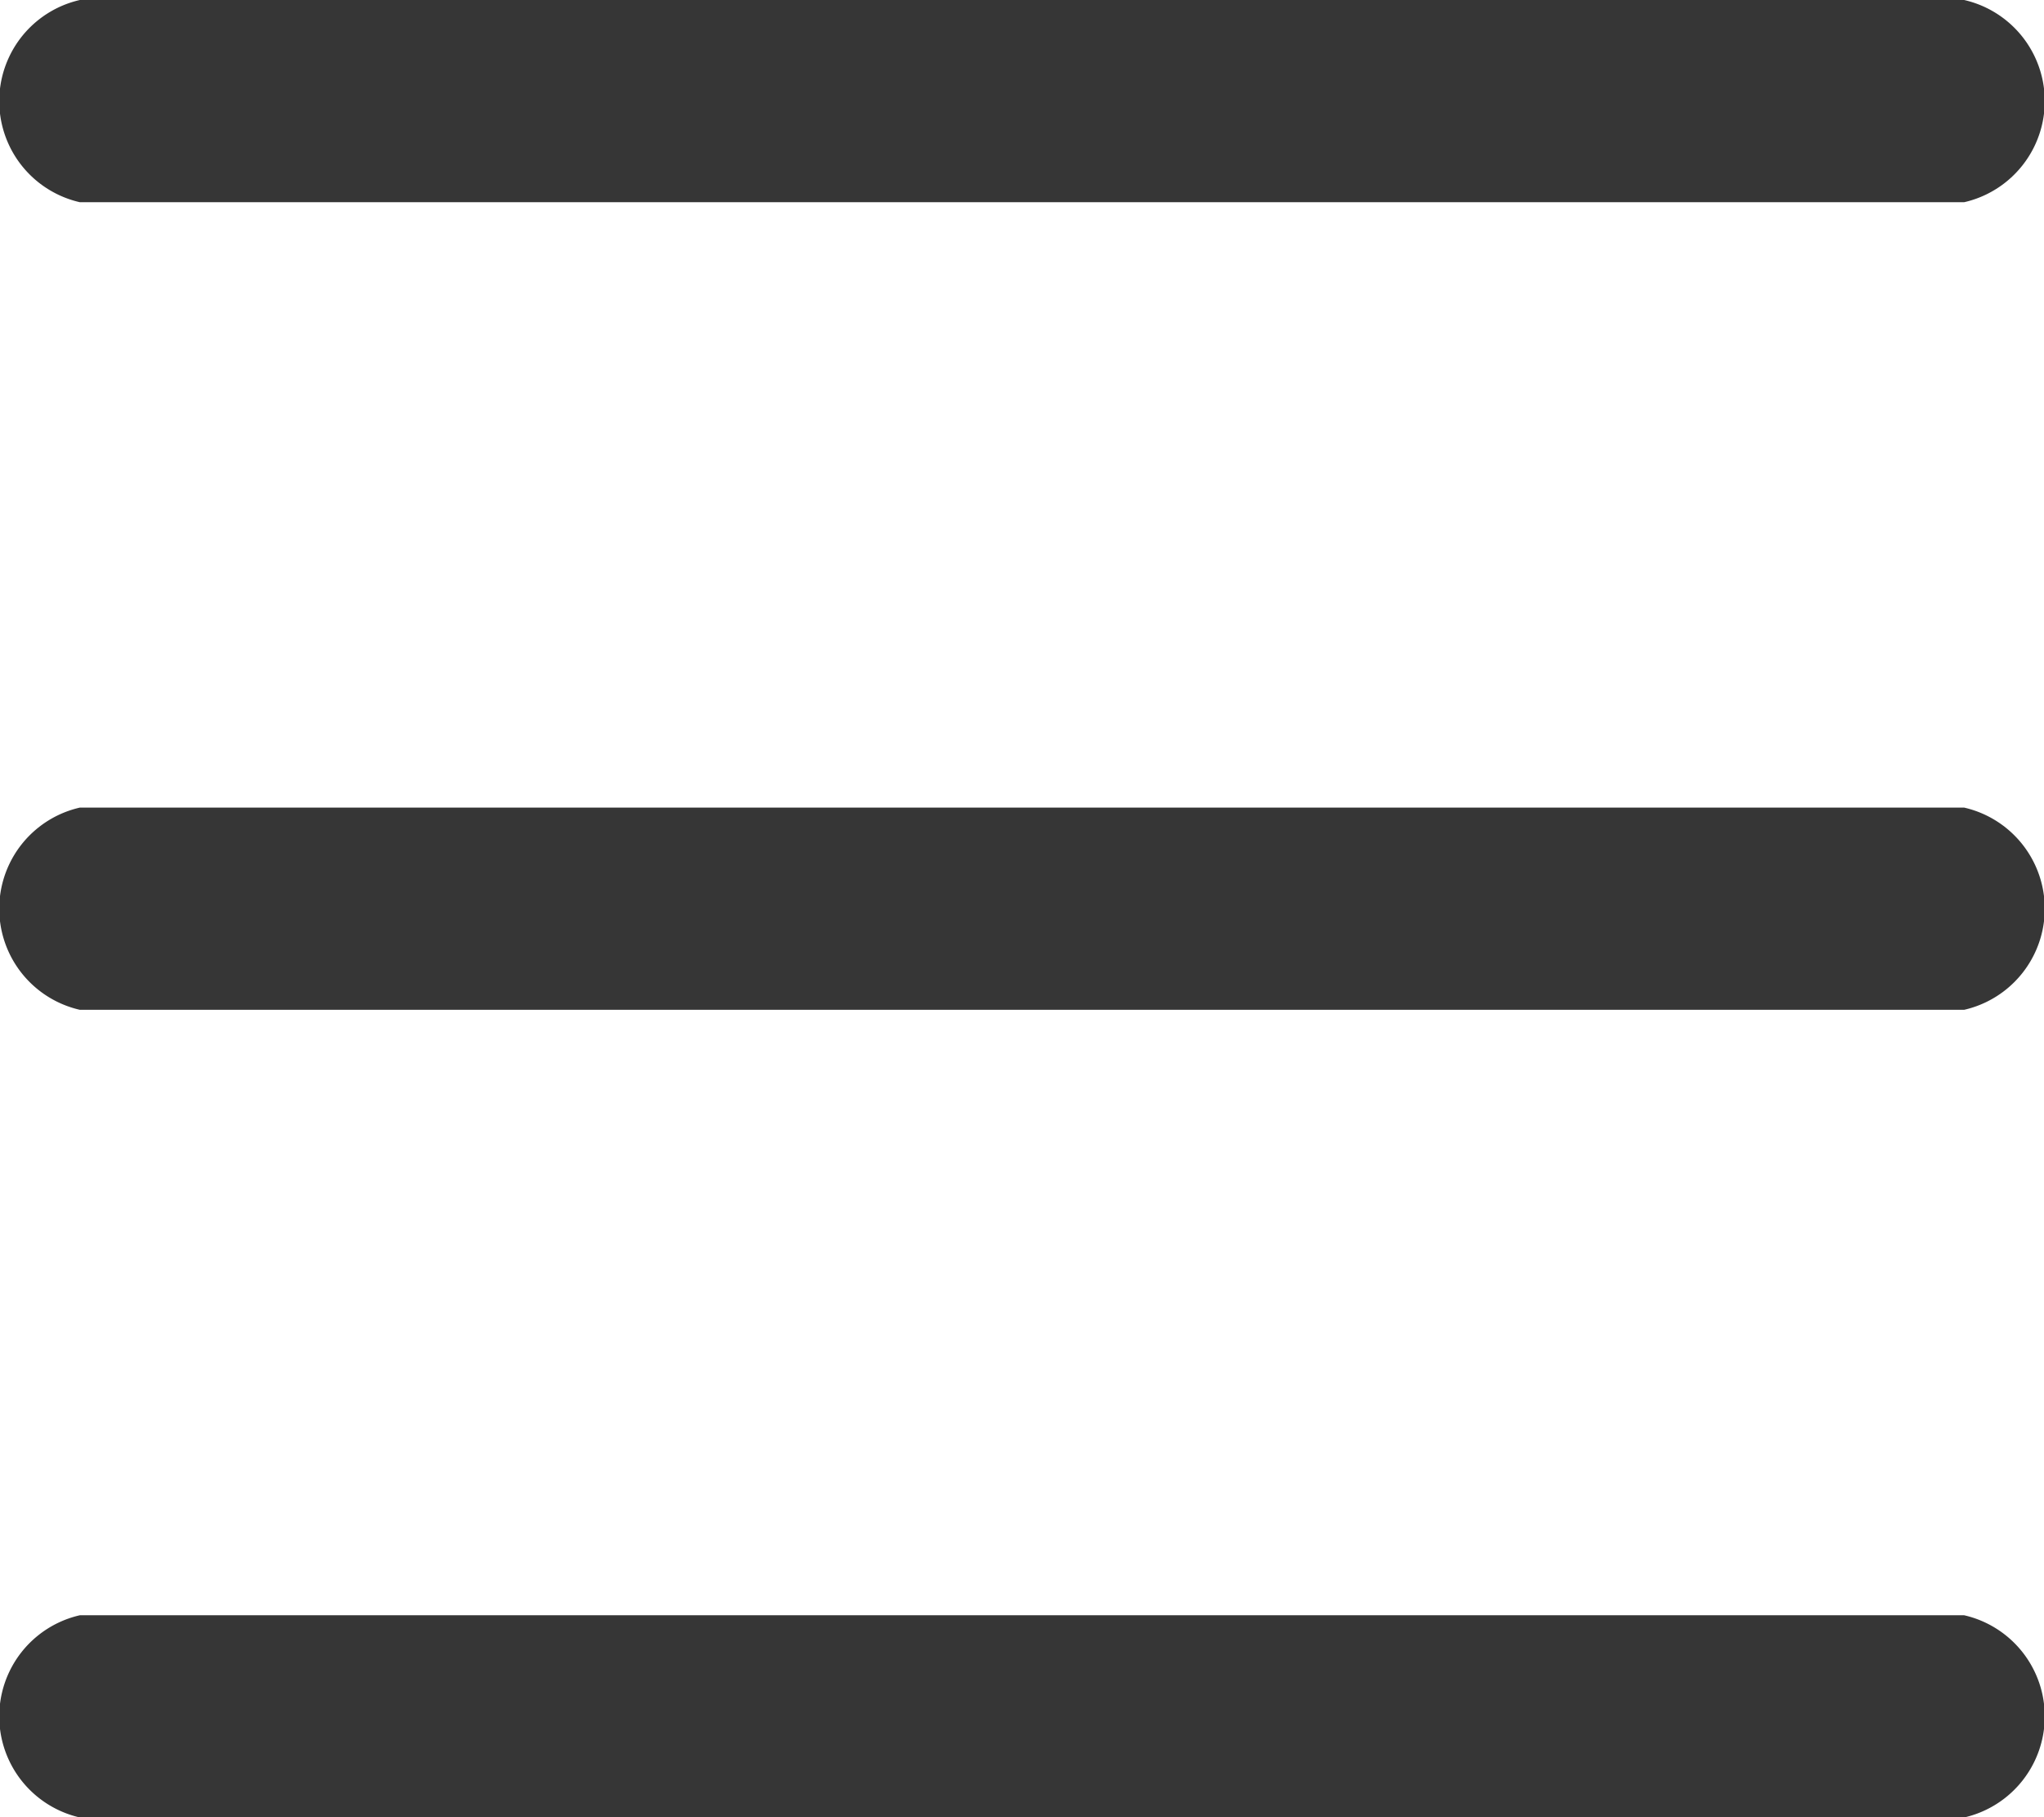 <svg xmlns="http://www.w3.org/2000/svg" width="28.306" height="25.162" viewBox="0 0 28.306 25.162">
  <g id="Group_762" data-name="Group 762" transform="translate(-354.157 -32.985)">
    <g id="menu_1_" data-name="menu (1)" transform="translate(354.157 32.984)">
      <g id="Group_590" data-name="Group 590" transform="translate(0 11.183)">
        <g id="Group_589" data-name="Group 589" transform="translate(0 0)">
          <path id="Path_574" data-name="Path 574" d="M27.2,236H1.106a1.436,1.436,0,0,0,0,2.8H27.2a1.436,1.436,0,0,0,0-2.8Z" transform="translate(0 -236)" fill="#363636"/>
        </g>
      </g>
      <g id="Group_592" data-name="Group 592" transform="translate(0 0.001)">
        <g id="Group_591" data-name="Group 591" transform="translate(0 0)">
          <path id="Path_575" data-name="Path 575" d="M27.2,76H1.106a1.436,1.436,0,0,0,0,2.8H27.2a1.436,1.436,0,0,0,0-2.8Z" transform="translate(0 -76)" fill="#363636"/>
        </g>
      </g>
      <g id="Group_594" data-name="Group 594" transform="translate(0 22.366)">
        <g id="Group_593" data-name="Group 593" transform="translate(0 0)">
          <path id="Path_576" data-name="Path 576" d="M27.2,396H1.106a1.436,1.436,0,0,0,0,2.8H27.2a1.436,1.436,0,0,0,0-2.8Z" transform="translate(0 -396)" fill="#363636"/>
        </g>
      </g>
    </g>
  </g>
</svg>
